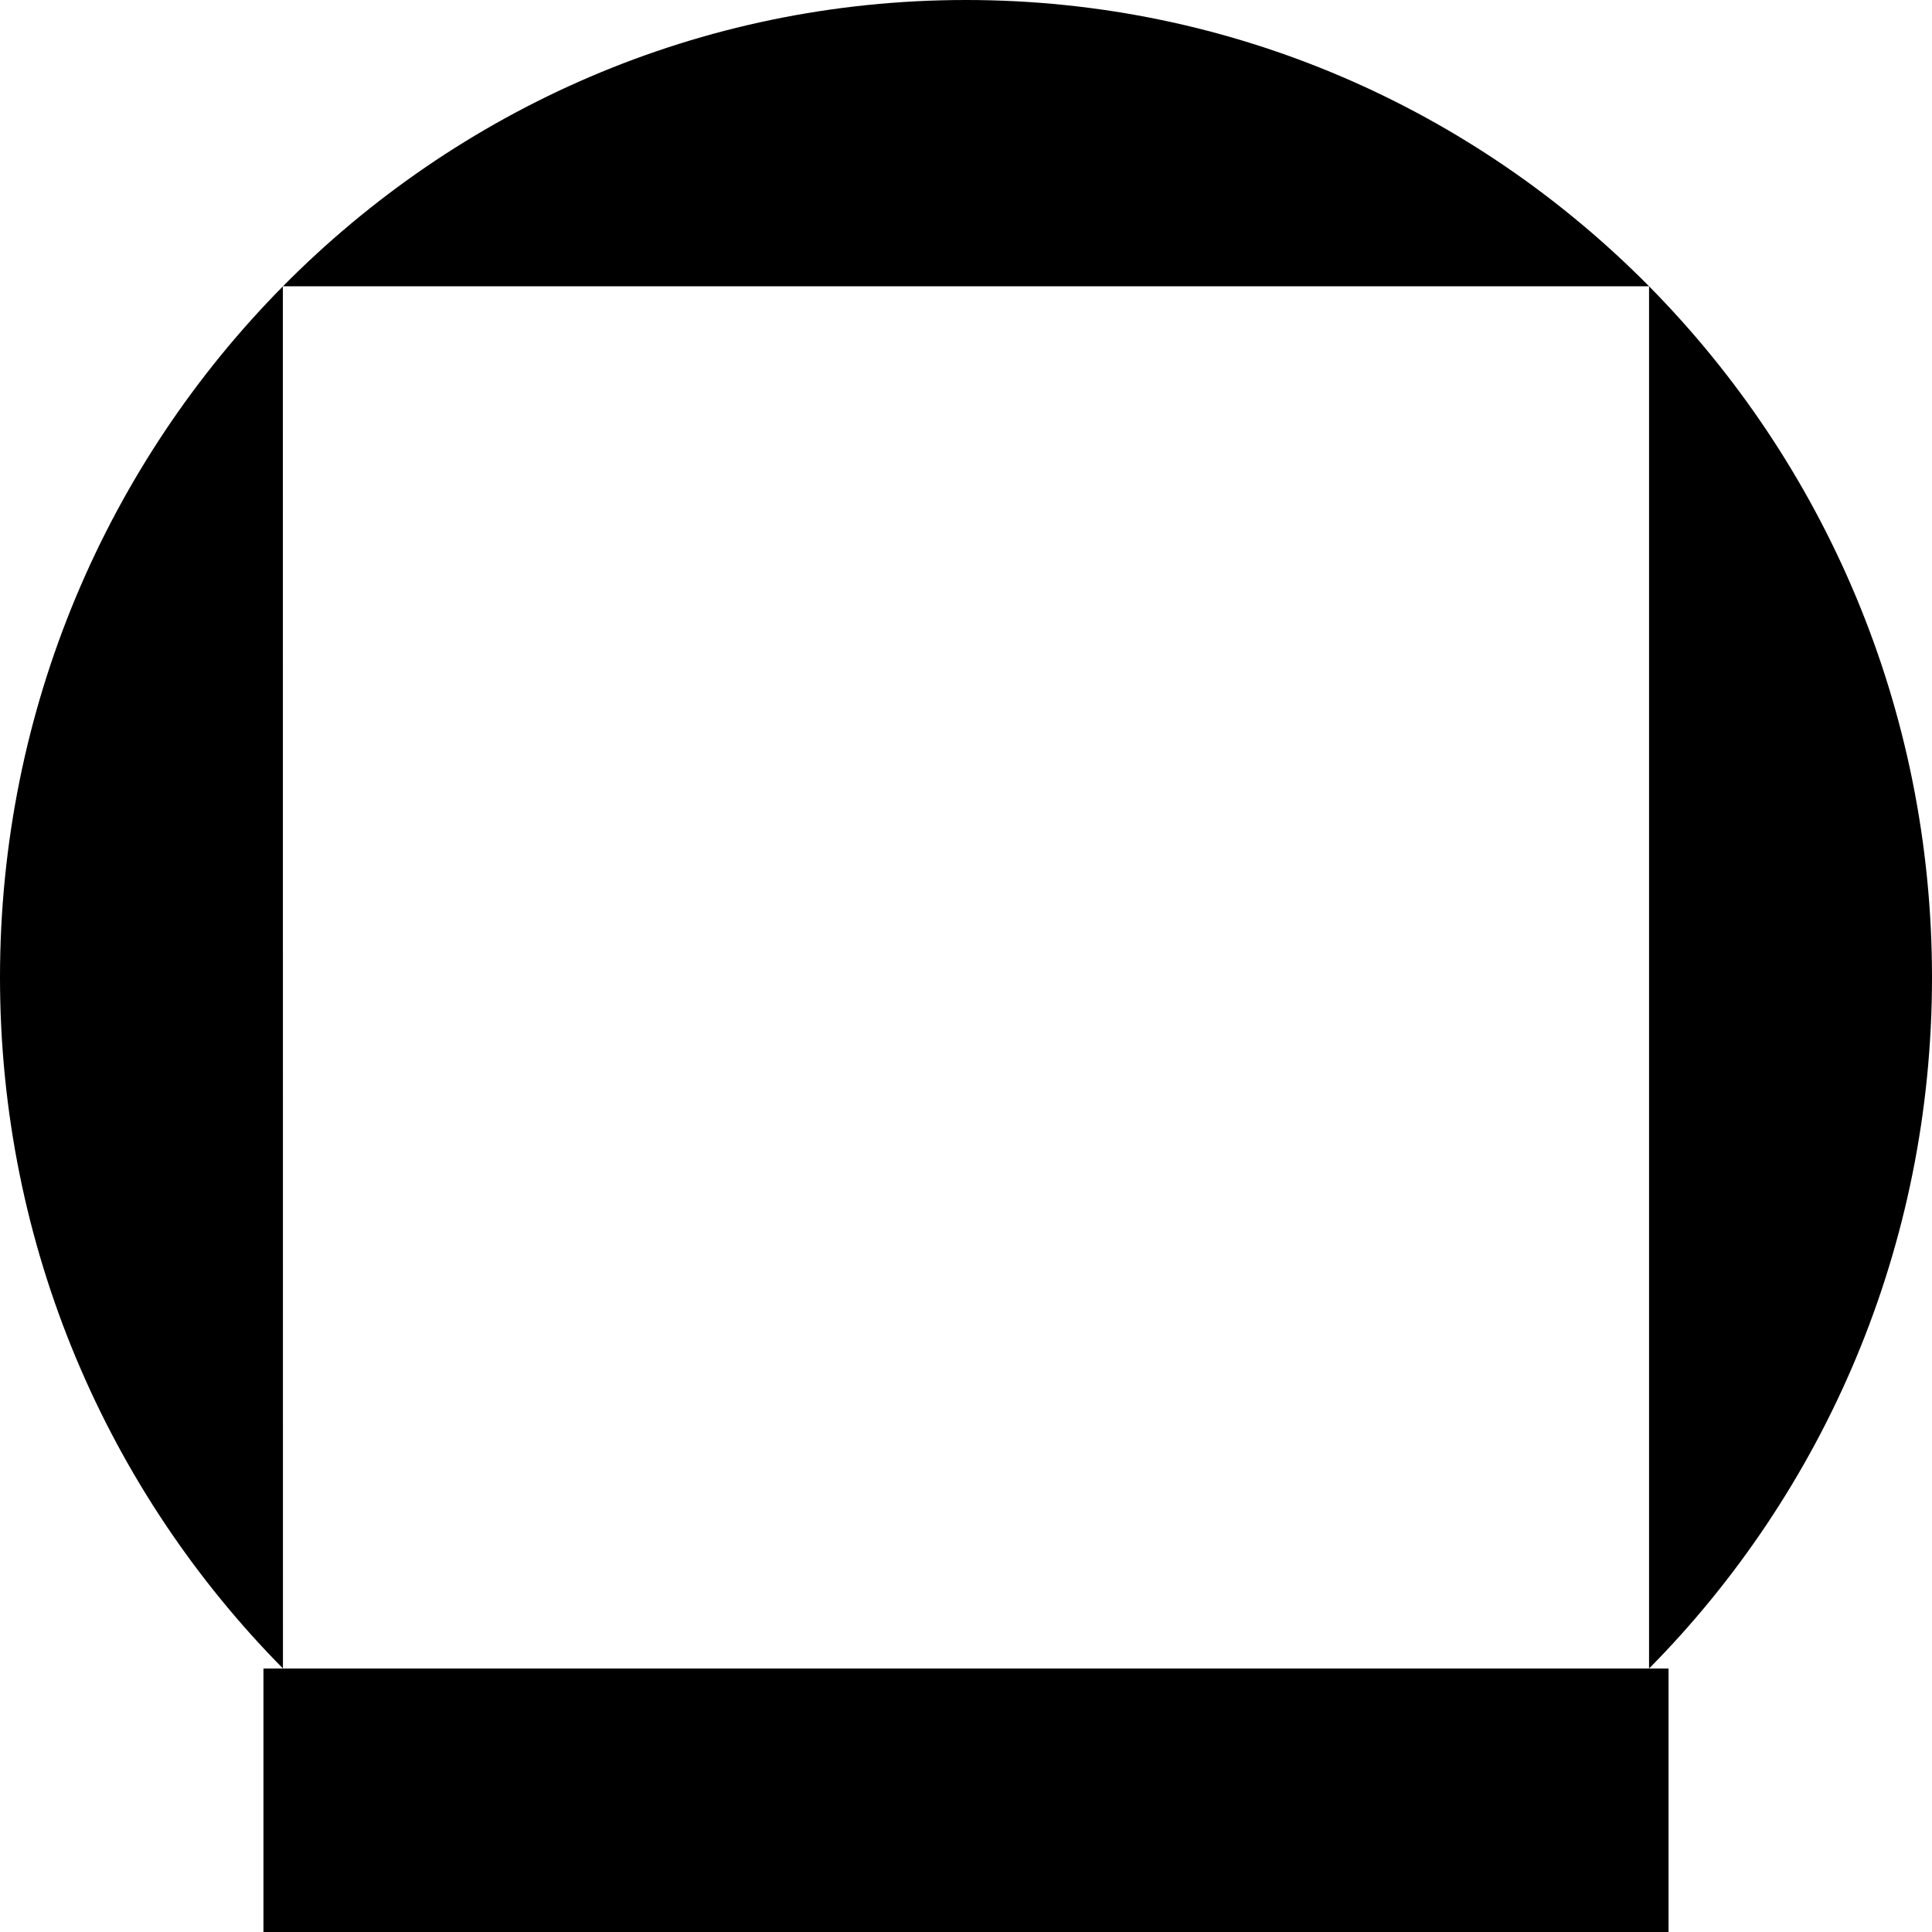 <svg width="22" height="22" viewBox="0 0 22 22" xmlns="http://www.w3.org/2000/svg">
    <path
        d="M3.221 3.26H18.778V19C20.769 16.986 22 14.204 22 11.13C22 4.983 17.075 0 11 0C4.926 0 0 4.983 0 11.13C0 14.203 1.231 16.985 3.222 18.999L3.221 3.26Z"
        fill="currentColor"></path>
    <path d="M3 19V22H19V19H3Z" fill="currentColor"></path>
</svg>